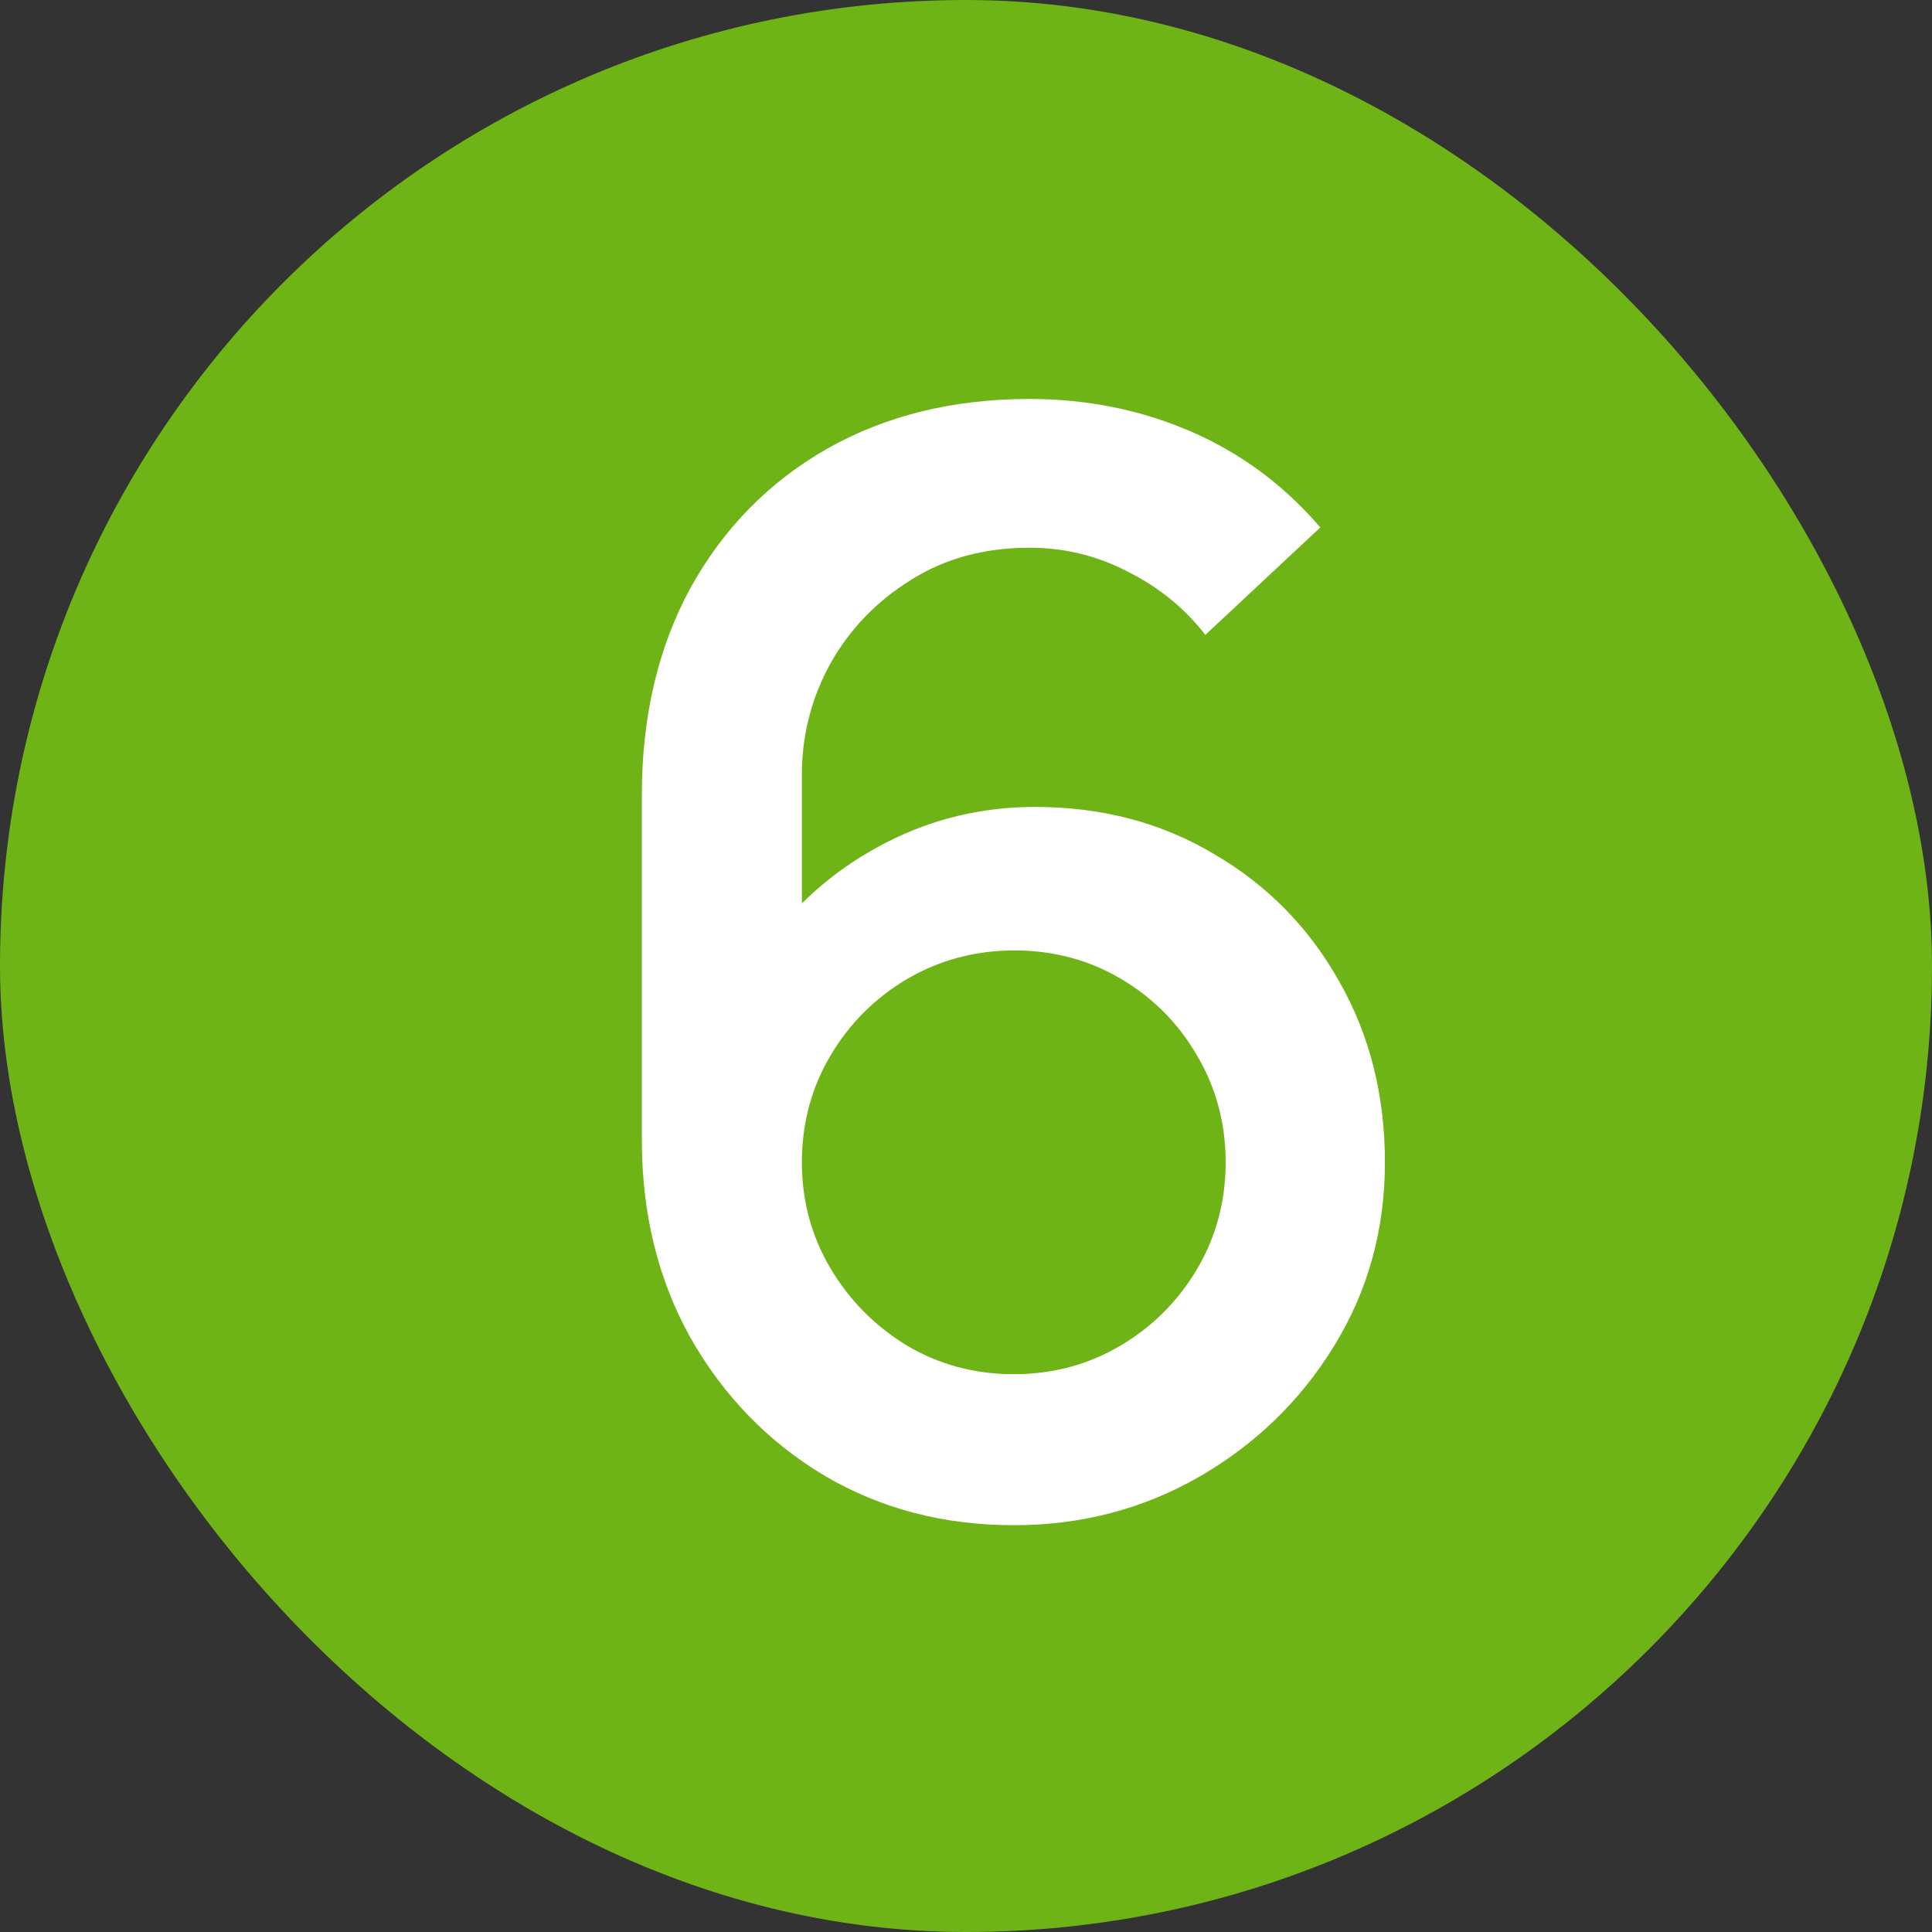 <?xml version="1.0" encoding="UTF-8"?> <svg xmlns="http://www.w3.org/2000/svg" width="18" height="18" viewBox="0 0 18 18" fill="none"><rect x="0" y="0" width="18" height="18" fill="#333333" stroke="none"/><rect width="18" height="18" rx="9" fill="#6EB416"></rect><path d="M9.445 14.21C8.792 14.21 8.204 14.056 7.681 13.748C7.158 13.435 6.743 13.008 6.435 12.467C6.132 11.926 5.98 11.31 5.98 10.619V7.406C5.98 6.673 6.132 6.029 6.435 5.474C6.743 4.919 7.168 4.487 7.709 4.179C8.255 3.871 8.883 3.717 9.592 3.717C10.124 3.717 10.623 3.817 11.09 4.018C11.557 4.219 11.96 4.517 12.301 4.914L11.23 5.915C11.039 5.668 10.798 5.472 10.509 5.327C10.224 5.178 9.919 5.103 9.592 5.103C9.172 5.103 8.803 5.203 8.486 5.404C8.169 5.6 7.919 5.859 7.737 6.181C7.56 6.503 7.471 6.848 7.471 7.217V9.065L7.184 8.743C7.473 8.365 7.833 8.066 8.262 7.847C8.691 7.628 9.151 7.518 9.641 7.518C10.266 7.518 10.824 7.665 11.314 7.959C11.809 8.248 12.196 8.643 12.476 9.142C12.761 9.641 12.903 10.204 12.903 10.829C12.903 11.459 12.744 12.031 12.427 12.544C12.114 13.053 11.694 13.459 11.167 13.762C10.644 14.061 10.07 14.21 9.445 14.21ZM9.445 12.803C9.809 12.803 10.14 12.714 10.439 12.537C10.738 12.36 10.976 12.122 11.153 11.823C11.33 11.524 11.419 11.193 11.419 10.829C11.419 10.465 11.33 10.134 11.153 9.835C10.98 9.536 10.745 9.298 10.446 9.121C10.147 8.944 9.816 8.855 9.452 8.855C9.088 8.855 8.754 8.944 8.451 9.121C8.152 9.298 7.914 9.536 7.737 9.835C7.56 10.134 7.471 10.465 7.471 10.829C7.471 11.188 7.56 11.517 7.737 11.816C7.914 12.115 8.152 12.355 8.451 12.537C8.75 12.714 9.081 12.803 9.445 12.803Z" fill="white"></path></svg> 